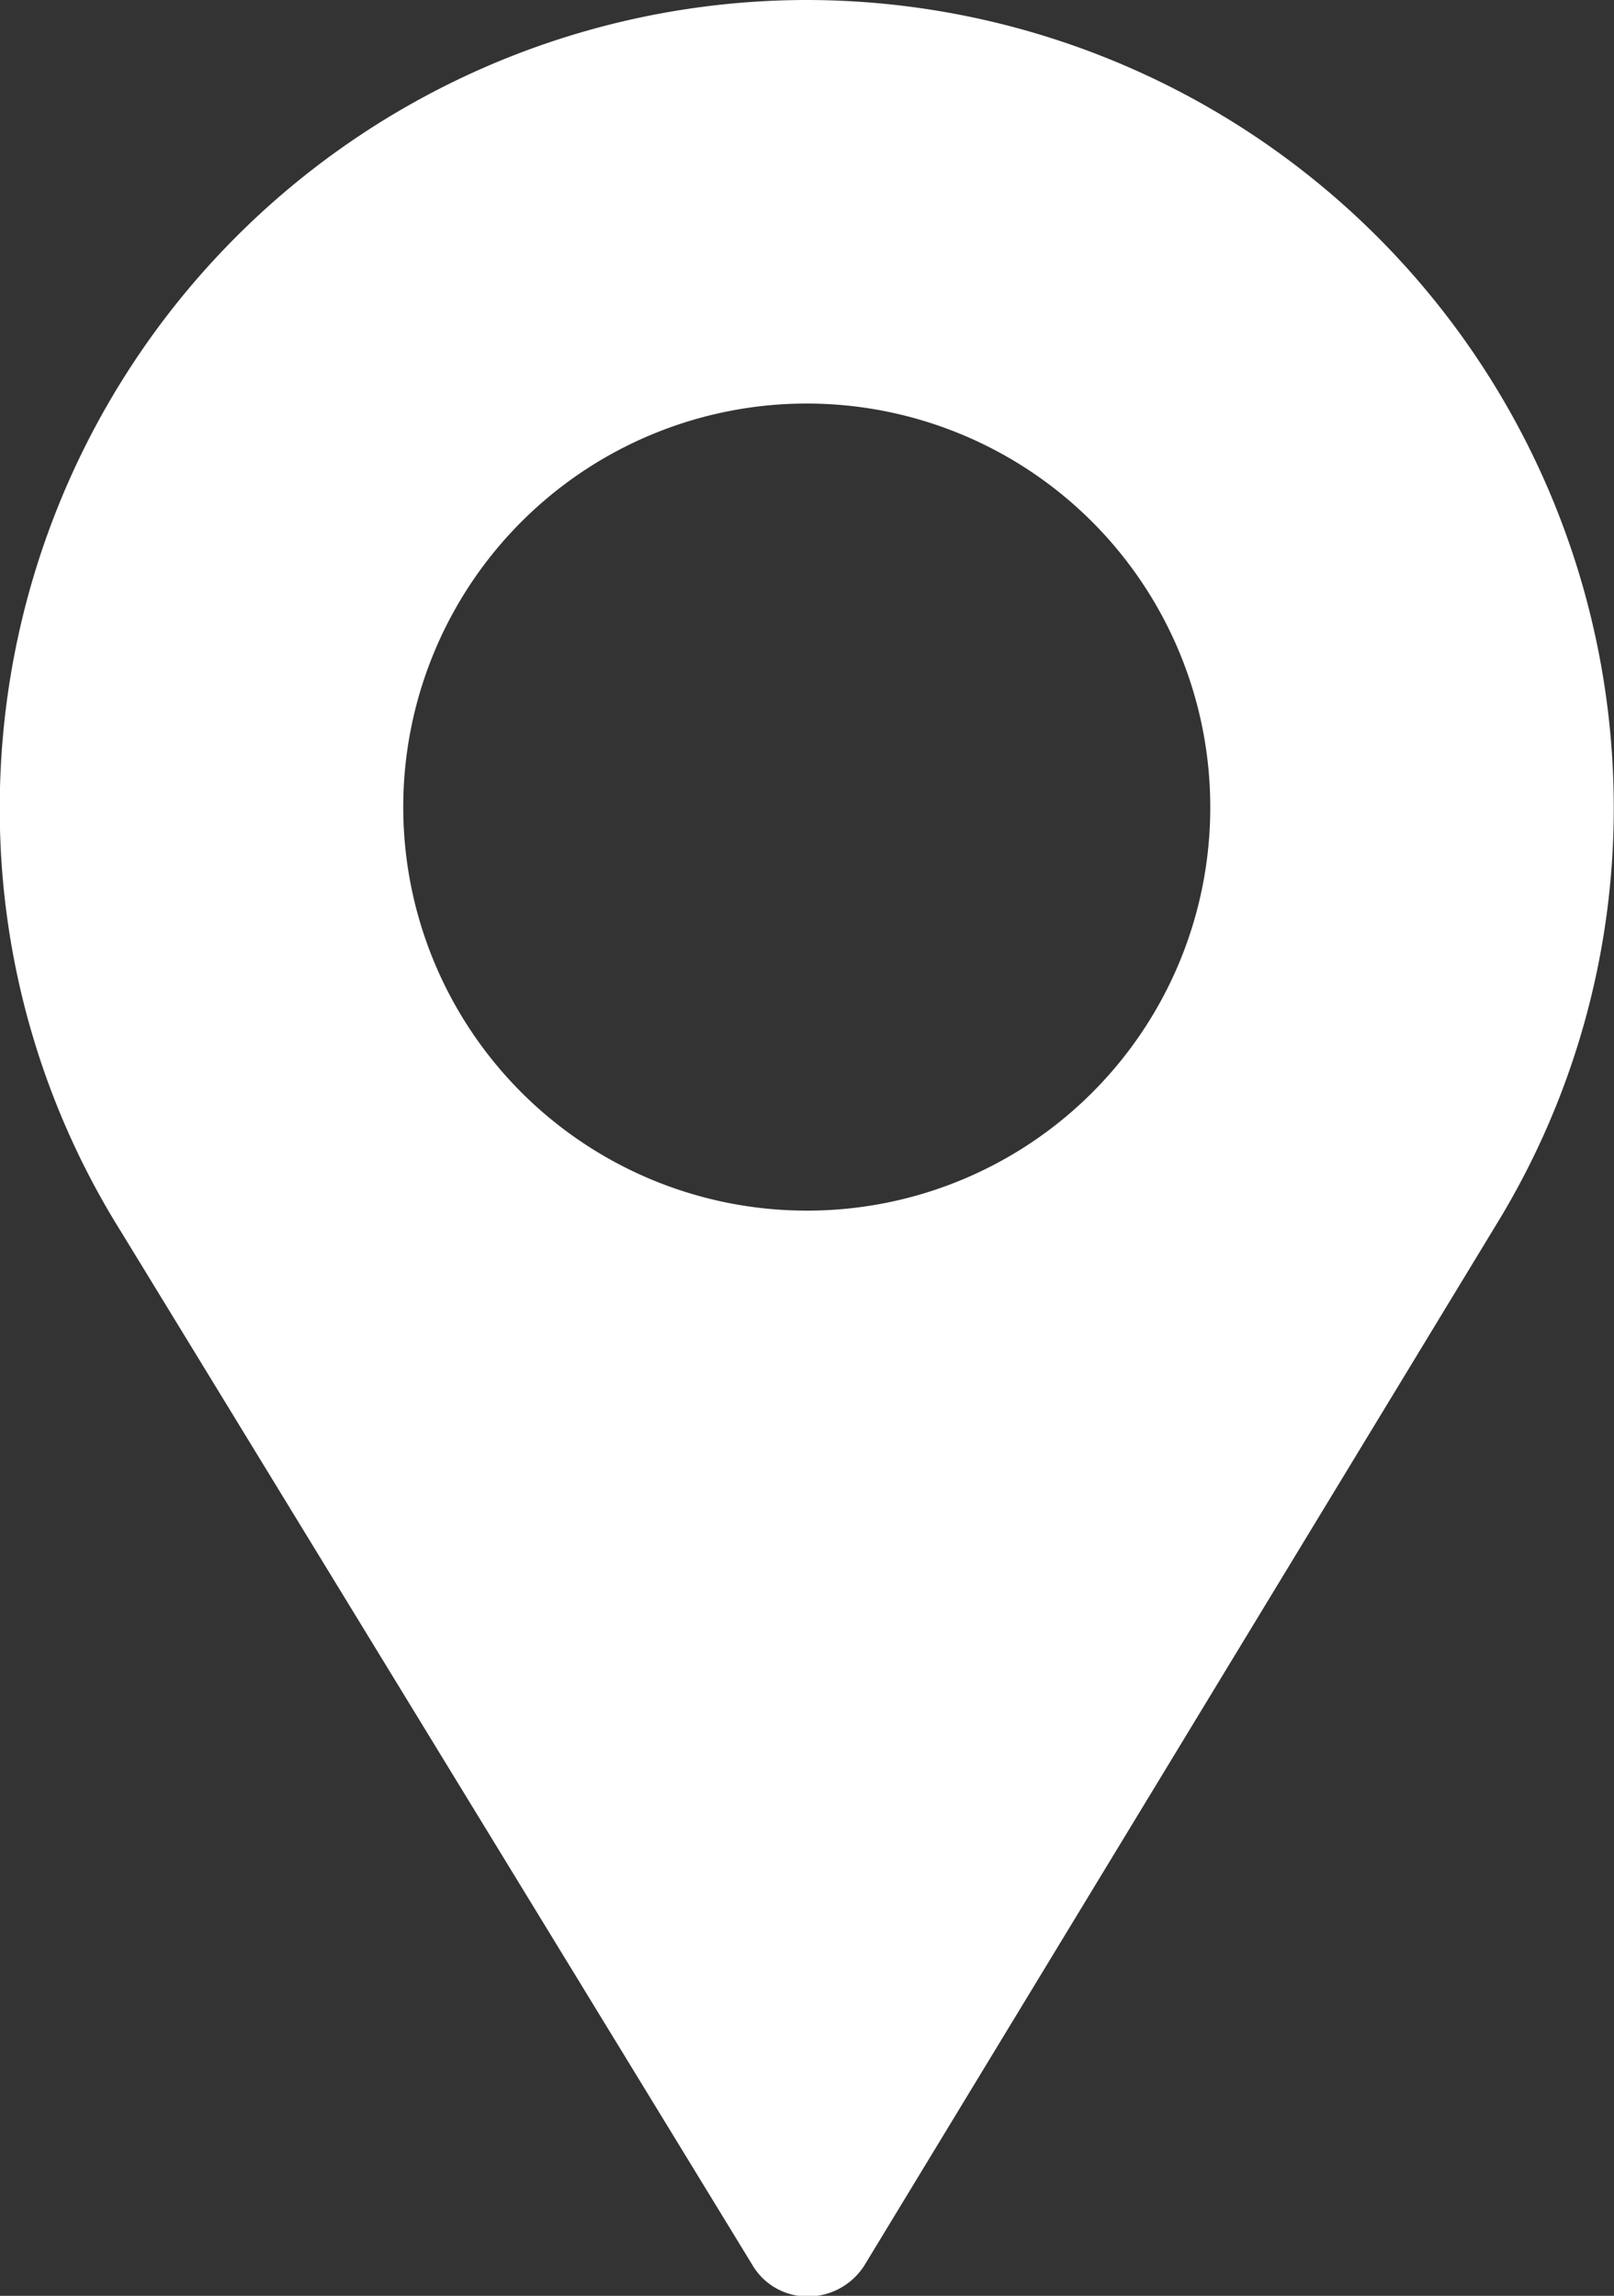 <svg xmlns="http://www.w3.org/2000/svg" width="6.68" height="9.501" viewBox="0 0 6.68 9.501">
  <rect x="0" y="0" width="6.68" height="9.501" fill="#333333" stroke="none"/>
  <g id="Group_2146" data-name="Group 2146" transform="translate(-212.623 -2160.499)">
    <path id="Path_116" data-name="Path 116" d="M79.34,0A3.343,3.343,0,0,0,76,3.34a3.294,3.294,0,0,0,.5,1.754l2.613,4.276A.264.264,0,0,0,79.3,9.5a.277.277,0,0,0,.284-.134l2.62-4.315A3.294,3.294,0,0,0,82.68,3.34,3.343,3.343,0,0,0,79.34,0Zm0,5.01a1.67,1.67,0,1,1,1.67-1.67A1.668,1.668,0,0,1,79.34,5.01Z" transform="translate(136.622 2160.499)" fill="#fff"/>
  </g>
</svg>
